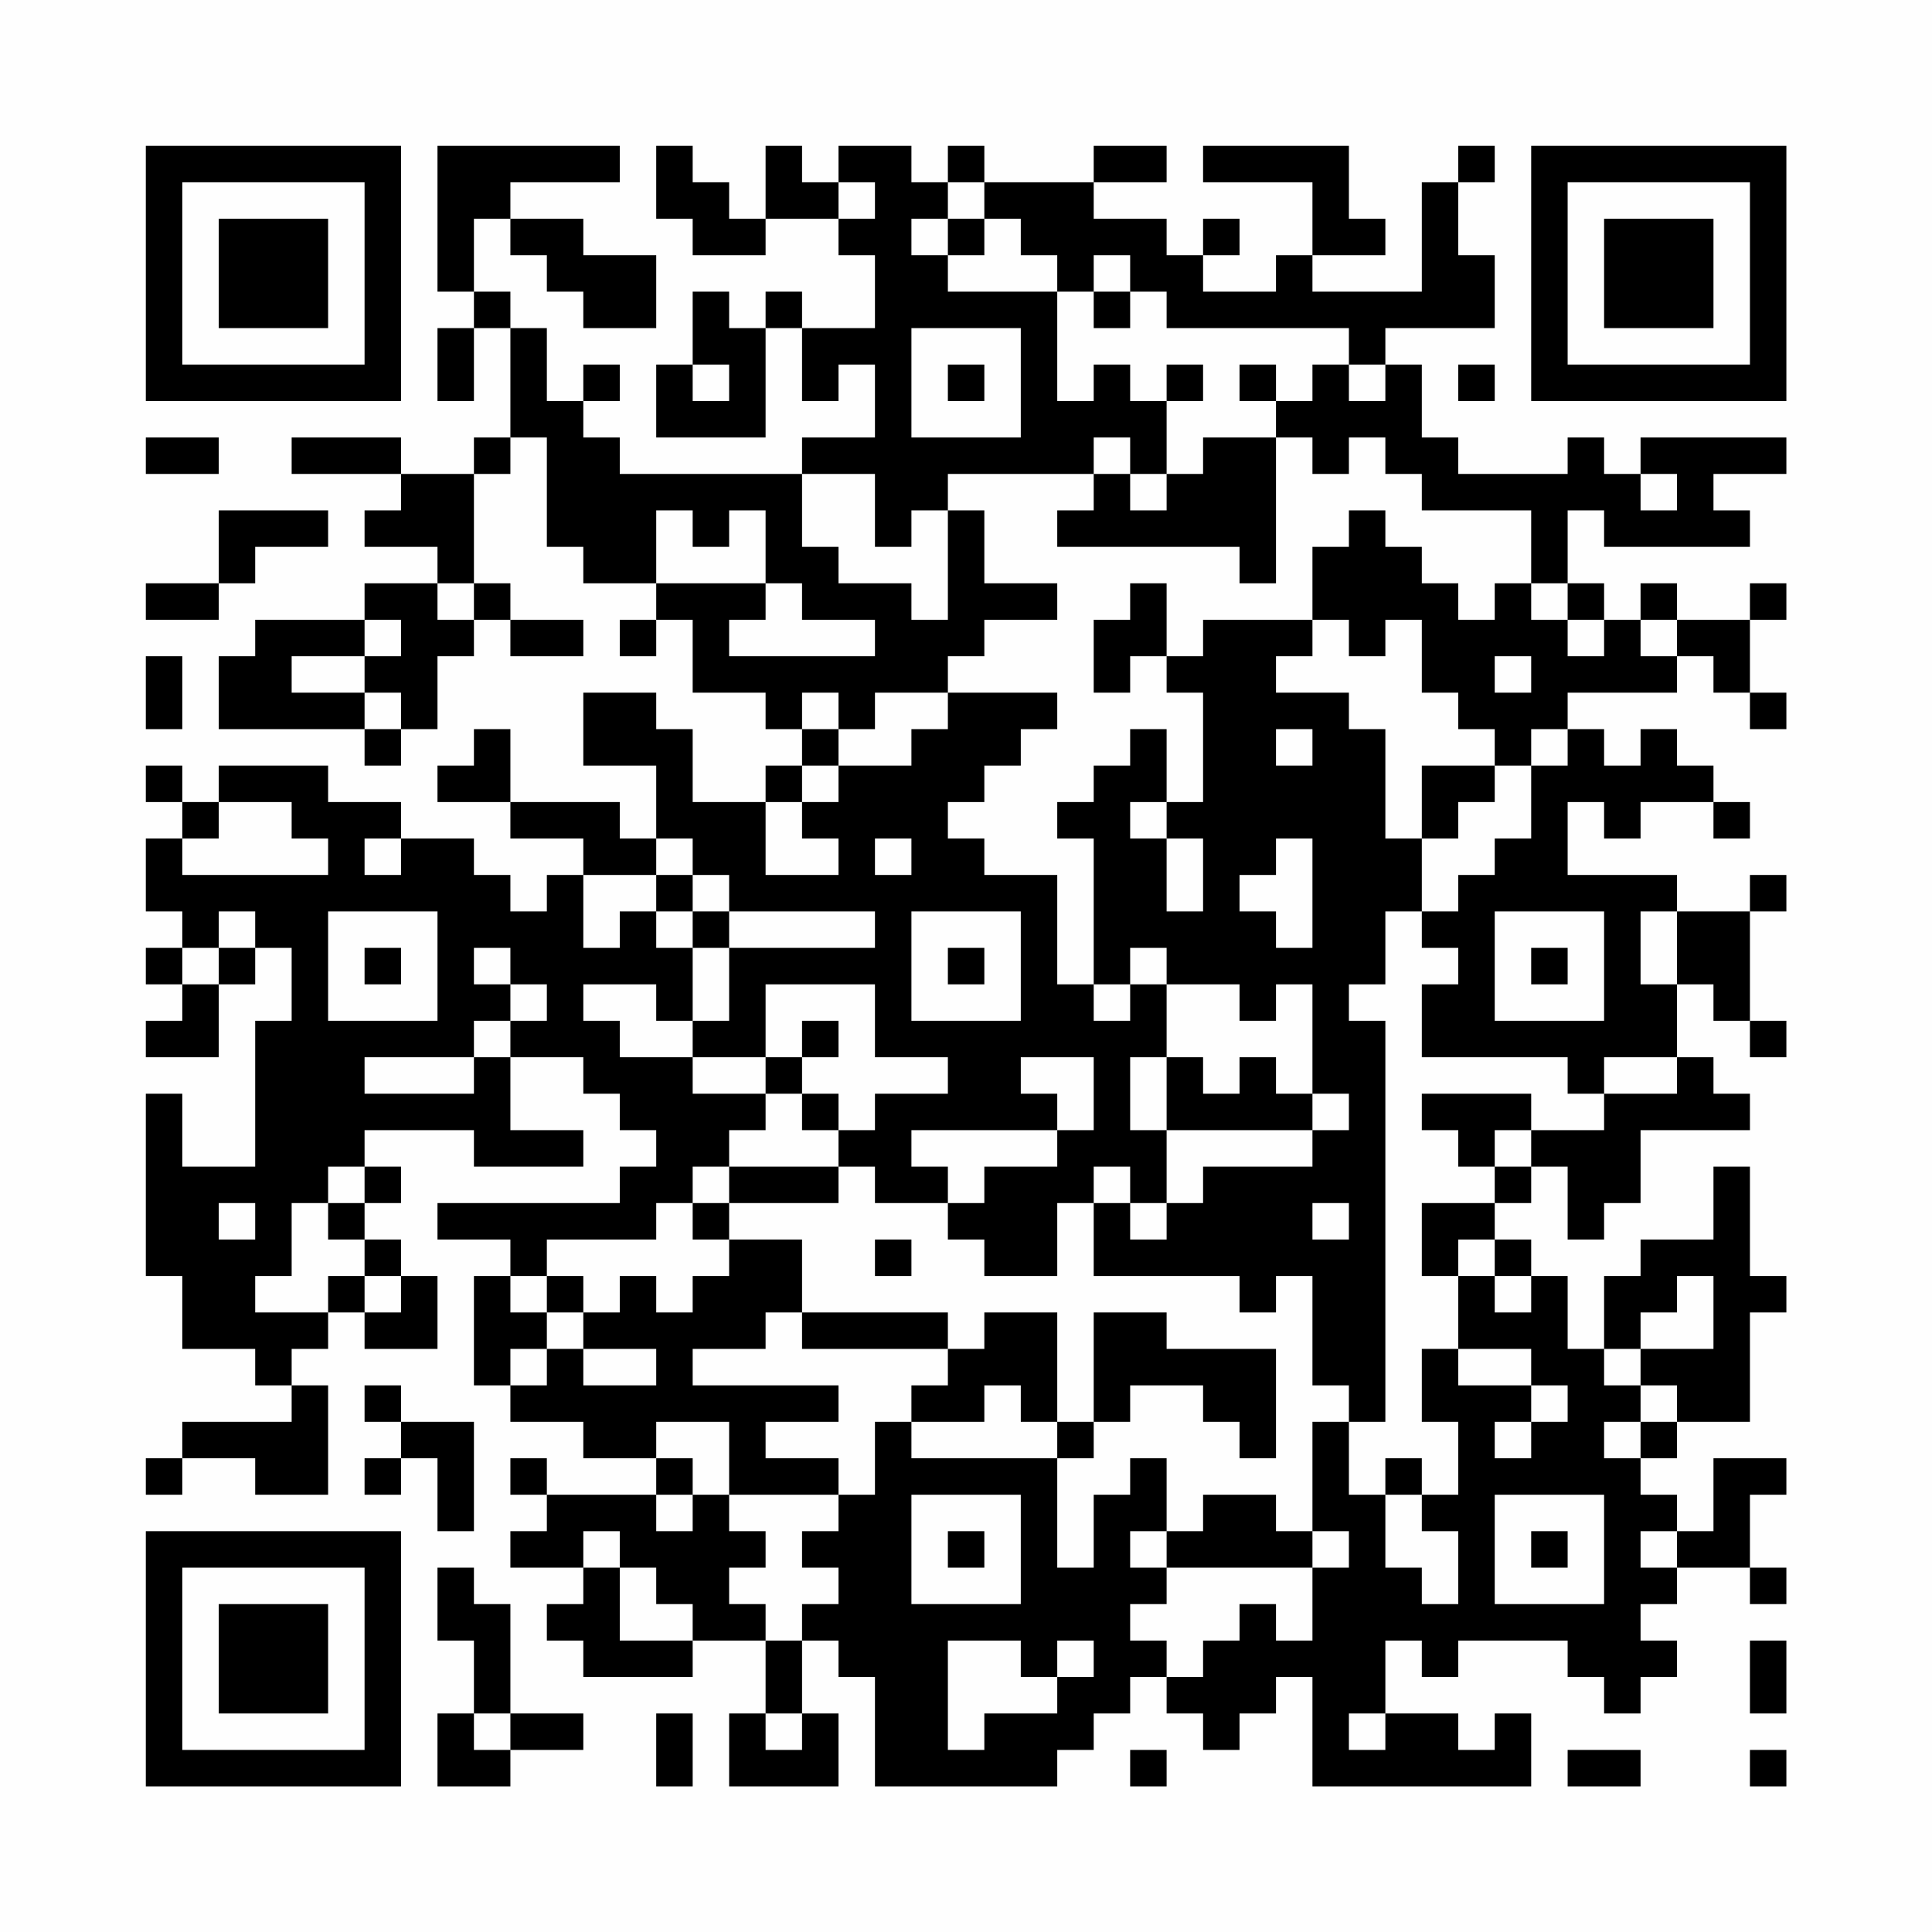 <?xml version="1.0" encoding="UTF-8"?>
<svg xmlns="http://www.w3.org/2000/svg" version="1.1" width="200" height="200" viewBox="0 0 200 200"><rect x="0" y="0" width="200" height="200" fill="#fefefe"/><g transform="scale(3.774)"><g transform="translate(4,4)"><path fill-rule="evenodd" d="M8 0L8 4L9 4L9 5L8 5L8 7L9 7L9 5L10 5L10 8L9 8L9 9L7 9L7 8L4 8L4 9L7 9L7 10L6 10L6 11L8 11L8 12L6 12L6 13L3 13L3 14L2 14L2 16L6 16L6 17L7 17L7 16L8 16L8 14L9 14L9 13L10 13L10 14L12 14L12 13L10 13L10 12L9 12L9 9L10 9L10 8L11 8L11 11L12 11L12 12L14 12L14 13L13 13L13 14L14 14L14 13L15 13L15 15L17 15L17 16L18 16L18 17L17 17L17 18L15 18L15 16L14 16L14 15L12 15L12 17L14 17L14 19L13 19L13 18L10 18L10 16L9 16L9 17L8 17L8 18L10 18L10 19L12 19L12 20L11 20L11 21L10 21L10 20L9 20L9 19L7 19L7 18L5 18L5 17L2 17L2 18L1 18L1 17L0 17L0 18L1 18L1 19L0 19L0 21L1 21L1 22L0 22L0 23L1 23L1 24L0 24L0 25L2 25L2 23L3 23L3 22L4 22L4 24L3 24L3 28L1 28L1 26L0 26L0 31L1 31L1 33L3 33L3 34L4 34L4 35L1 35L1 36L0 36L0 37L1 37L1 36L3 36L3 37L5 37L5 34L4 34L4 33L5 33L5 32L6 32L6 33L8 33L8 31L7 31L7 30L6 30L6 29L7 29L7 28L6 28L6 27L9 27L9 28L12 28L12 27L10 27L10 25L12 25L12 26L13 26L13 27L14 27L14 28L13 28L13 29L8 29L8 30L10 30L10 31L9 31L9 34L10 34L10 35L12 35L12 36L14 36L14 37L11 37L11 36L10 36L10 37L11 37L11 38L10 38L10 39L12 39L12 40L11 40L11 41L12 41L12 42L15 42L15 41L17 41L17 43L16 43L16 45L19 45L19 43L18 43L18 41L19 41L19 42L20 42L20 45L25 45L25 44L26 44L26 43L27 43L27 42L28 42L28 43L29 43L29 44L30 44L30 43L31 43L31 42L32 42L32 45L38 45L38 43L37 43L37 44L36 44L36 43L34 43L34 41L35 41L35 42L36 42L36 41L39 41L39 42L40 42L40 43L41 43L41 42L42 42L42 41L41 41L41 40L42 40L42 39L44 39L44 40L45 40L45 39L44 39L44 37L45 37L45 36L43 36L43 38L42 38L42 37L41 37L41 36L42 36L42 35L44 35L44 32L45 32L45 31L44 31L44 28L43 28L43 30L41 30L41 31L40 31L40 33L39 33L39 31L38 31L38 30L37 30L37 29L38 29L38 28L39 28L39 30L40 30L40 29L41 29L41 27L44 27L44 26L43 26L43 25L42 25L42 23L43 23L43 24L44 24L44 25L45 25L45 24L44 24L44 21L45 21L45 20L44 20L44 21L42 21L42 20L39 20L39 18L40 18L40 19L41 19L41 18L43 18L43 19L44 19L44 18L43 18L43 17L42 17L42 16L41 16L41 17L40 17L40 16L39 16L39 15L42 15L42 14L43 14L43 15L44 15L44 16L45 16L45 15L44 15L44 13L45 13L45 12L44 12L44 13L42 13L42 12L41 12L41 13L40 13L40 12L39 12L39 10L40 10L40 11L44 11L44 10L43 10L43 9L45 9L45 8L41 8L41 9L40 9L40 8L39 8L39 9L36 9L36 8L35 8L35 6L34 6L34 5L37 5L37 3L36 3L36 1L37 1L37 0L36 0L36 1L35 1L35 4L32 4L32 3L34 3L34 2L33 2L33 0L29 0L29 1L32 1L32 3L31 3L31 4L29 4L29 3L30 3L30 2L29 2L29 3L28 3L28 2L26 2L26 1L28 1L28 0L26 0L26 1L23 1L23 0L22 0L22 1L21 1L21 0L19 0L19 1L18 1L18 0L17 0L17 2L16 2L16 1L15 1L15 0L14 0L14 2L15 2L15 3L17 3L17 2L19 2L19 3L20 3L20 5L18 5L18 4L17 4L17 5L16 5L16 4L15 4L15 6L14 6L14 8L17 8L17 5L18 5L18 7L19 7L19 6L20 6L20 8L18 8L18 9L13 9L13 8L12 8L12 7L13 7L13 6L12 6L12 7L11 7L11 5L10 5L10 4L9 4L9 2L10 2L10 3L11 3L11 4L12 4L12 5L14 5L14 3L12 3L12 2L10 2L10 1L13 1L13 0ZM19 1L19 2L20 2L20 1ZM22 1L22 2L21 2L21 3L22 3L22 4L25 4L25 7L26 7L26 6L27 6L27 7L28 7L28 9L27 9L27 8L26 8L26 9L22 9L22 10L21 10L21 11L20 11L20 9L18 9L18 11L19 11L19 12L21 12L21 13L22 13L22 10L23 10L23 12L25 12L25 13L23 13L23 14L22 14L22 15L20 15L20 16L19 16L19 15L18 15L18 16L19 16L19 17L18 17L18 18L17 18L17 20L19 20L19 19L18 19L18 18L19 18L19 17L21 17L21 16L22 16L22 15L25 15L25 16L24 16L24 17L23 17L23 18L22 18L22 19L23 19L23 20L25 20L25 23L26 23L26 24L27 24L27 23L28 23L28 25L27 25L27 27L28 27L28 29L27 29L27 28L26 28L26 29L25 29L25 31L23 31L23 30L22 30L22 29L23 29L23 28L25 28L25 27L26 27L26 25L24 25L24 26L25 26L25 27L21 27L21 28L22 28L22 29L20 29L20 28L19 28L19 27L20 27L20 26L22 26L22 25L20 25L20 23L17 23L17 25L15 25L15 24L16 24L16 22L20 22L20 21L16 21L16 20L15 20L15 19L14 19L14 20L12 20L12 22L13 22L13 21L14 21L14 22L15 22L15 24L14 24L14 23L12 23L12 24L13 24L13 25L15 25L15 26L17 26L17 27L16 27L16 28L15 28L15 29L14 29L14 30L11 30L11 31L10 31L10 32L11 32L11 33L10 33L10 34L11 34L11 33L12 33L12 34L14 34L14 33L12 33L12 32L13 32L13 31L14 31L14 32L15 32L15 31L16 31L16 30L18 30L18 32L17 32L17 33L15 33L15 34L19 34L19 35L17 35L17 36L19 36L19 37L16 37L16 35L14 35L14 36L15 36L15 37L14 37L14 38L15 38L15 37L16 37L16 38L17 38L17 39L16 39L16 40L17 40L17 41L18 41L18 40L19 40L19 39L18 39L18 38L19 38L19 37L20 37L20 35L21 35L21 36L25 36L25 39L26 39L26 37L27 37L27 36L28 36L28 38L27 38L27 39L28 39L28 40L27 40L27 41L28 41L28 42L29 42L29 41L30 41L30 40L31 40L31 41L32 41L32 39L33 39L33 38L32 38L32 35L33 35L33 37L34 37L34 39L35 39L35 40L36 40L36 38L35 38L35 37L36 37L36 35L35 35L35 33L36 33L36 34L38 34L38 35L37 35L37 36L38 36L38 35L39 35L39 34L38 34L38 33L36 33L36 31L37 31L37 32L38 32L38 31L37 31L37 30L36 30L36 31L35 31L35 29L37 29L37 28L38 28L38 27L40 27L40 26L42 26L42 25L40 25L40 26L39 26L39 25L35 25L35 23L36 23L36 22L35 22L35 21L36 21L36 20L37 20L37 19L38 19L38 17L39 17L39 16L38 16L38 17L37 17L37 16L36 16L36 15L35 15L35 13L34 13L34 14L33 14L33 13L32 13L32 11L33 11L33 10L34 10L34 11L35 11L35 12L36 12L36 13L37 13L37 12L38 12L38 13L39 13L39 14L40 14L40 13L39 13L39 12L38 12L38 10L35 10L35 9L34 9L34 8L33 8L33 9L32 9L32 8L31 8L31 7L32 7L32 6L33 6L33 7L34 7L34 6L33 6L33 5L28 5L28 4L27 4L27 3L26 3L26 4L25 4L25 3L24 3L24 2L23 2L23 1ZM22 2L22 3L23 3L23 2ZM26 4L26 5L27 5L27 4ZM21 5L21 8L24 8L24 5ZM15 6L15 7L16 7L16 6ZM22 6L22 7L23 7L23 6ZM28 6L28 7L29 7L29 6ZM30 6L30 7L31 7L31 6ZM36 6L36 7L37 7L37 6ZM0 8L0 9L2 9L2 8ZM29 8L29 9L28 9L28 10L27 10L27 9L26 9L26 10L25 10L25 11L30 11L30 12L31 12L31 8ZM41 9L41 10L42 10L42 9ZM2 10L2 12L0 12L0 13L2 13L2 12L3 12L3 11L5 11L5 10ZM14 10L14 12L17 12L17 13L16 13L16 14L20 14L20 13L18 13L18 12L17 12L17 10L16 10L16 11L15 11L15 10ZM8 12L8 13L9 13L9 12ZM27 12L27 13L26 13L26 15L27 15L27 14L28 14L28 15L29 15L29 18L28 18L28 16L27 16L27 17L26 17L26 18L25 18L25 19L26 19L26 23L27 23L27 22L28 22L28 23L30 23L30 24L31 24L31 23L32 23L32 26L31 26L31 25L30 25L30 26L29 26L29 25L28 25L28 27L32 27L32 28L29 28L29 29L28 29L28 30L27 30L27 29L26 29L26 31L30 31L30 32L31 32L31 31L32 31L32 34L33 34L33 35L34 35L34 24L33 24L33 23L34 23L34 21L35 21L35 19L36 19L36 18L37 18L37 17L35 17L35 19L34 19L34 16L33 16L33 15L31 15L31 14L32 14L32 13L29 13L29 14L28 14L28 12ZM6 13L6 14L4 14L4 15L6 15L6 16L7 16L7 15L6 15L6 14L7 14L7 13ZM41 13L41 14L42 14L42 13ZM0 14L0 16L1 16L1 14ZM37 14L37 15L38 15L38 14ZM31 16L31 17L32 17L32 16ZM2 18L2 19L1 19L1 20L5 20L5 19L4 19L4 18ZM27 18L27 19L28 19L28 21L29 21L29 19L28 19L28 18ZM6 19L6 20L7 20L7 19ZM20 19L20 20L21 20L21 19ZM31 19L31 20L30 20L30 21L31 21L31 22L32 22L32 19ZM14 20L14 21L15 21L15 22L16 22L16 21L15 21L15 20ZM2 21L2 22L1 22L1 23L2 23L2 22L3 22L3 21ZM5 21L5 24L8 24L8 21ZM21 21L21 24L24 24L24 21ZM37 21L37 24L40 24L40 21ZM41 21L41 23L42 23L42 21ZM6 22L6 23L7 23L7 22ZM9 22L9 23L10 23L10 24L9 24L9 25L6 25L6 26L9 26L9 25L10 25L10 24L11 24L11 23L10 23L10 22ZM22 22L22 23L23 23L23 22ZM38 22L38 23L39 23L39 22ZM18 24L18 25L17 25L17 26L18 26L18 27L19 27L19 26L18 26L18 25L19 25L19 24ZM32 26L32 27L33 27L33 26ZM35 26L35 27L36 27L36 28L37 28L37 27L38 27L38 26ZM5 28L5 29L4 29L4 31L3 31L3 32L5 32L5 31L6 31L6 32L7 32L7 31L6 31L6 30L5 30L5 29L6 29L6 28ZM16 28L16 29L15 29L15 30L16 30L16 29L19 29L19 28ZM2 29L2 30L3 30L3 29ZM32 29L32 30L33 30L33 29ZM20 30L20 31L21 31L21 30ZM11 31L11 32L12 32L12 31ZM42 31L42 32L41 32L41 33L40 33L40 34L41 34L41 35L40 35L40 36L41 36L41 35L42 35L42 34L41 34L41 33L43 33L43 31ZM18 32L18 33L22 33L22 34L21 34L21 35L23 35L23 34L24 34L24 35L25 35L25 36L26 36L26 35L27 35L27 34L29 34L29 35L30 35L30 36L31 36L31 33L28 33L28 32L26 32L26 35L25 35L25 32L23 32L23 33L22 33L22 32ZM6 34L6 35L7 35L7 36L6 36L6 37L7 37L7 36L8 36L8 38L9 38L9 35L7 35L7 34ZM34 36L34 37L35 37L35 36ZM21 37L21 40L24 40L24 37ZM29 37L29 38L28 38L28 39L32 39L32 38L31 38L31 37ZM37 37L37 40L40 40L40 37ZM12 38L12 39L13 39L13 41L15 41L15 40L14 40L14 39L13 39L13 38ZM22 38L22 39L23 39L23 38ZM38 38L38 39L39 39L39 38ZM41 38L41 39L42 39L42 38ZM8 39L8 41L9 41L9 43L8 43L8 45L10 45L10 44L12 44L12 43L10 43L10 40L9 40L9 39ZM22 41L22 44L23 44L23 43L25 43L25 42L26 42L26 41L25 41L25 42L24 42L24 41ZM44 41L44 43L45 43L45 41ZM9 43L9 44L10 44L10 43ZM14 43L14 45L15 45L15 43ZM17 43L17 44L18 44L18 43ZM33 43L33 44L34 44L34 43ZM27 44L27 45L28 45L28 44ZM39 44L39 45L41 45L41 44ZM44 44L44 45L45 45L45 44ZM0 0L0 7L7 7L7 0ZM1 1L1 6L6 6L6 1ZM2 2L2 5L5 5L5 2ZM38 0L38 7L45 7L45 0ZM39 1L39 6L44 6L44 1ZM40 2L40 5L43 5L43 2ZM0 38L0 45L7 45L7 38ZM1 39L1 44L6 44L6 39ZM2 40L2 43L5 43L5 40Z" fill="#000000"/></g></g></svg>
